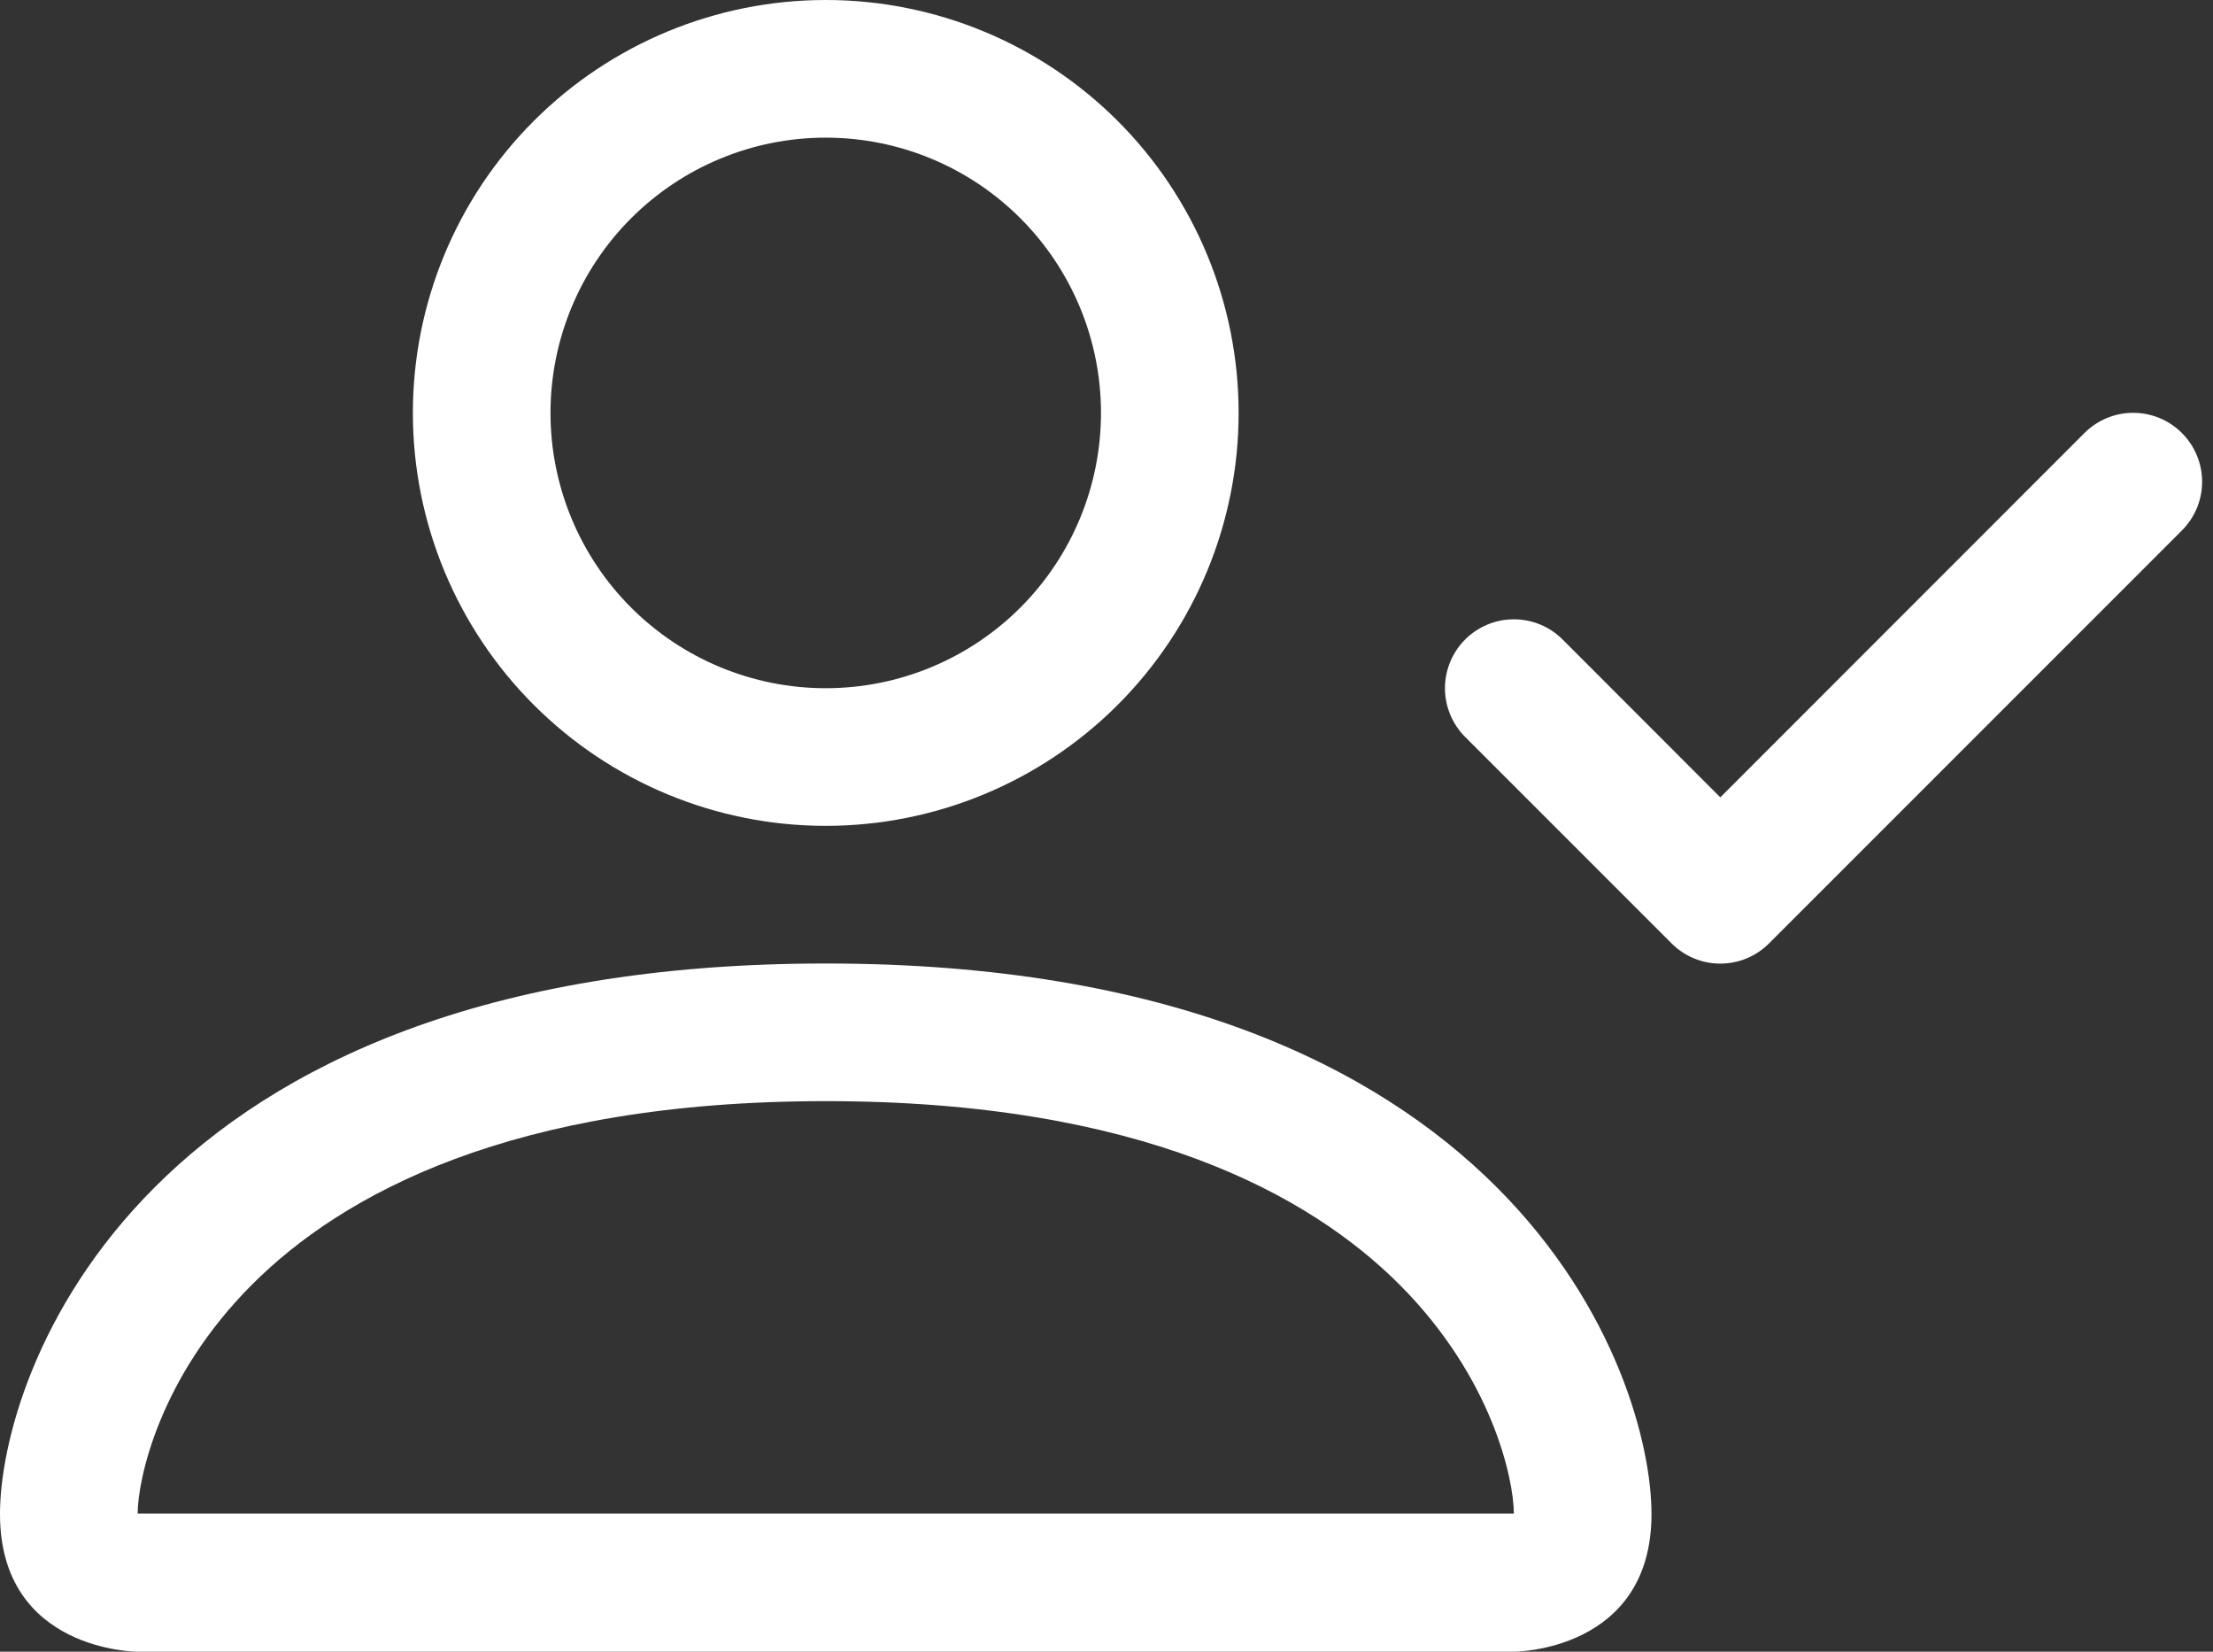 <?xml version="1.0" encoding="UTF-8"?> <svg xmlns="http://www.w3.org/2000/svg" width="201" height="150" viewBox="0 0 201 150" fill="none"><rect x="0" y="0" width="201" height="150" fill="#333333" stroke="none"/> <path d="M75 75C84.946 75 94.484 71.049 101.517 64.016C108.549 56.984 112.5 47.446 112.5 37.5C112.5 27.554 108.549 18.016 101.517 10.983C94.484 3.951 84.946 0 75 0C65.054 0 55.516 3.951 48.483 10.983C41.451 18.016 37.5 27.554 37.5 37.5C37.5 47.446 41.451 56.984 48.483 64.016C55.516 71.049 65.054 75 75 75ZM100 37.5C100 44.13 97.366 50.489 92.678 55.178C87.989 59.866 81.63 62.5 75 62.5C68.37 62.5 62.011 59.866 57.322 55.178C52.634 50.489 50 44.13 50 37.5C50 30.87 52.634 24.511 57.322 19.822C62.011 15.134 68.37 12.5 75 12.5C81.63 12.5 87.989 15.134 92.678 19.822C97.366 24.511 100 30.87 100 37.5ZM150 137.5C150 150 137.5 150 137.5 150H12.5C12.5 150 0 150 0 137.5C0 125 12.5 87.5 75 87.5C137.5 87.5 150 125 150 137.5ZM137.5 137.45C137.487 134.375 135.575 125.125 127.1 116.65C118.95 108.5 103.612 100 75 100C46.375 100 31.05 108.5 22.9 116.65C14.425 125.125 12.525 134.375 12.5 137.45H137.5Z" fill="white"></path> <path fill-rule="evenodd" clip-rule="evenodd" d="M198.175 39.325C198.757 39.906 199.219 40.595 199.534 41.355C199.849 42.114 200.011 42.928 200.011 43.75C200.011 44.572 199.849 45.386 199.534 46.145C199.219 46.905 198.757 47.594 198.175 48.175L160.675 85.675C160.094 86.257 159.405 86.719 158.645 87.034C157.886 87.349 157.072 87.511 156.25 87.511C155.428 87.511 154.614 87.349 153.855 87.034C153.095 86.719 152.406 86.257 151.825 85.675L133.075 66.925C131.901 65.751 131.242 64.16 131.242 62.5C131.242 60.84 131.901 59.249 133.075 58.075C134.249 56.901 135.84 56.242 137.5 56.242C139.16 56.242 140.751 56.901 141.925 58.075L156.25 72.412L189.325 39.325C189.906 38.743 190.595 38.281 191.355 37.966C192.114 37.651 192.928 37.489 193.75 37.489C194.572 37.489 195.386 37.651 196.145 37.966C196.905 38.281 197.594 38.743 198.175 39.325Z" fill="white"></path> </svg> 